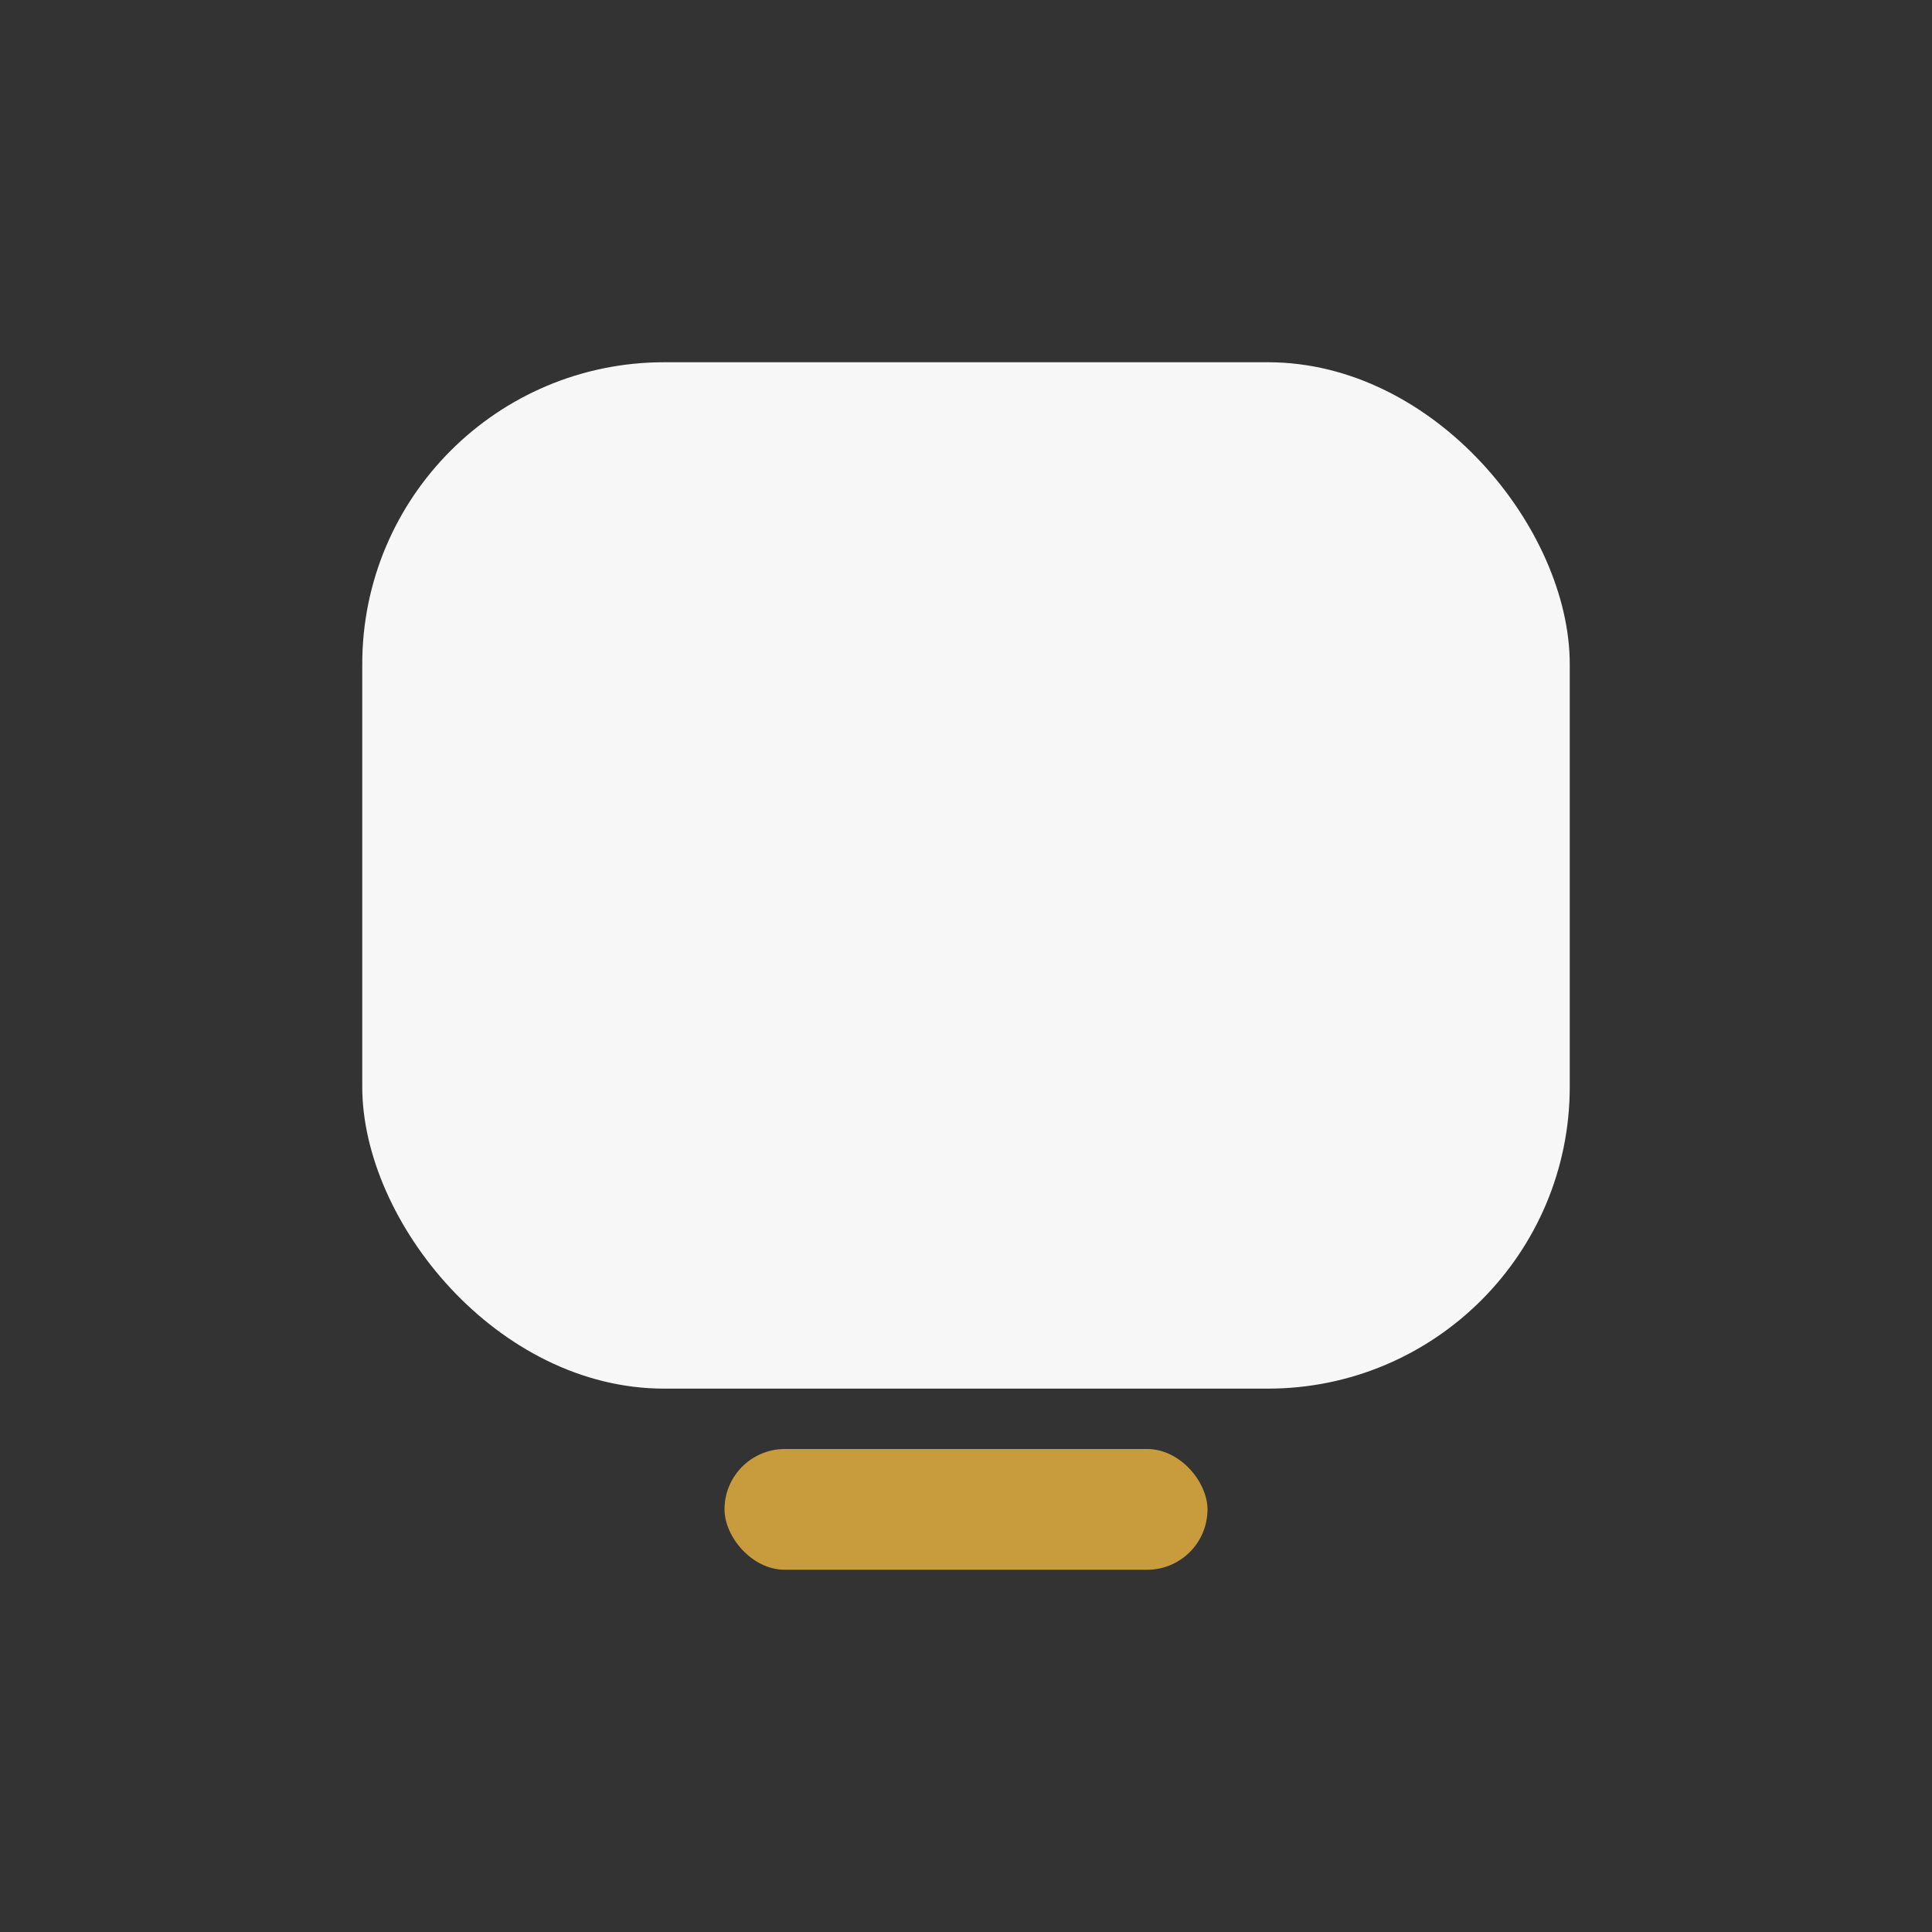 <?xml version="1.0" encoding="UTF-8"?>
<svg xmlns="http://www.w3.org/2000/svg" viewBox="0 0 32 32" width="32" height="32"><rect x="0" y="0" width="32" height="32" fill="#333333" stroke="none"/><rect x="6" y="6" width="20" height="17" rx="5" fill="#F7F7F7"/><rect x="12" y="24" width="8" height="2" rx="1" fill="#C89B3C"/></svg>